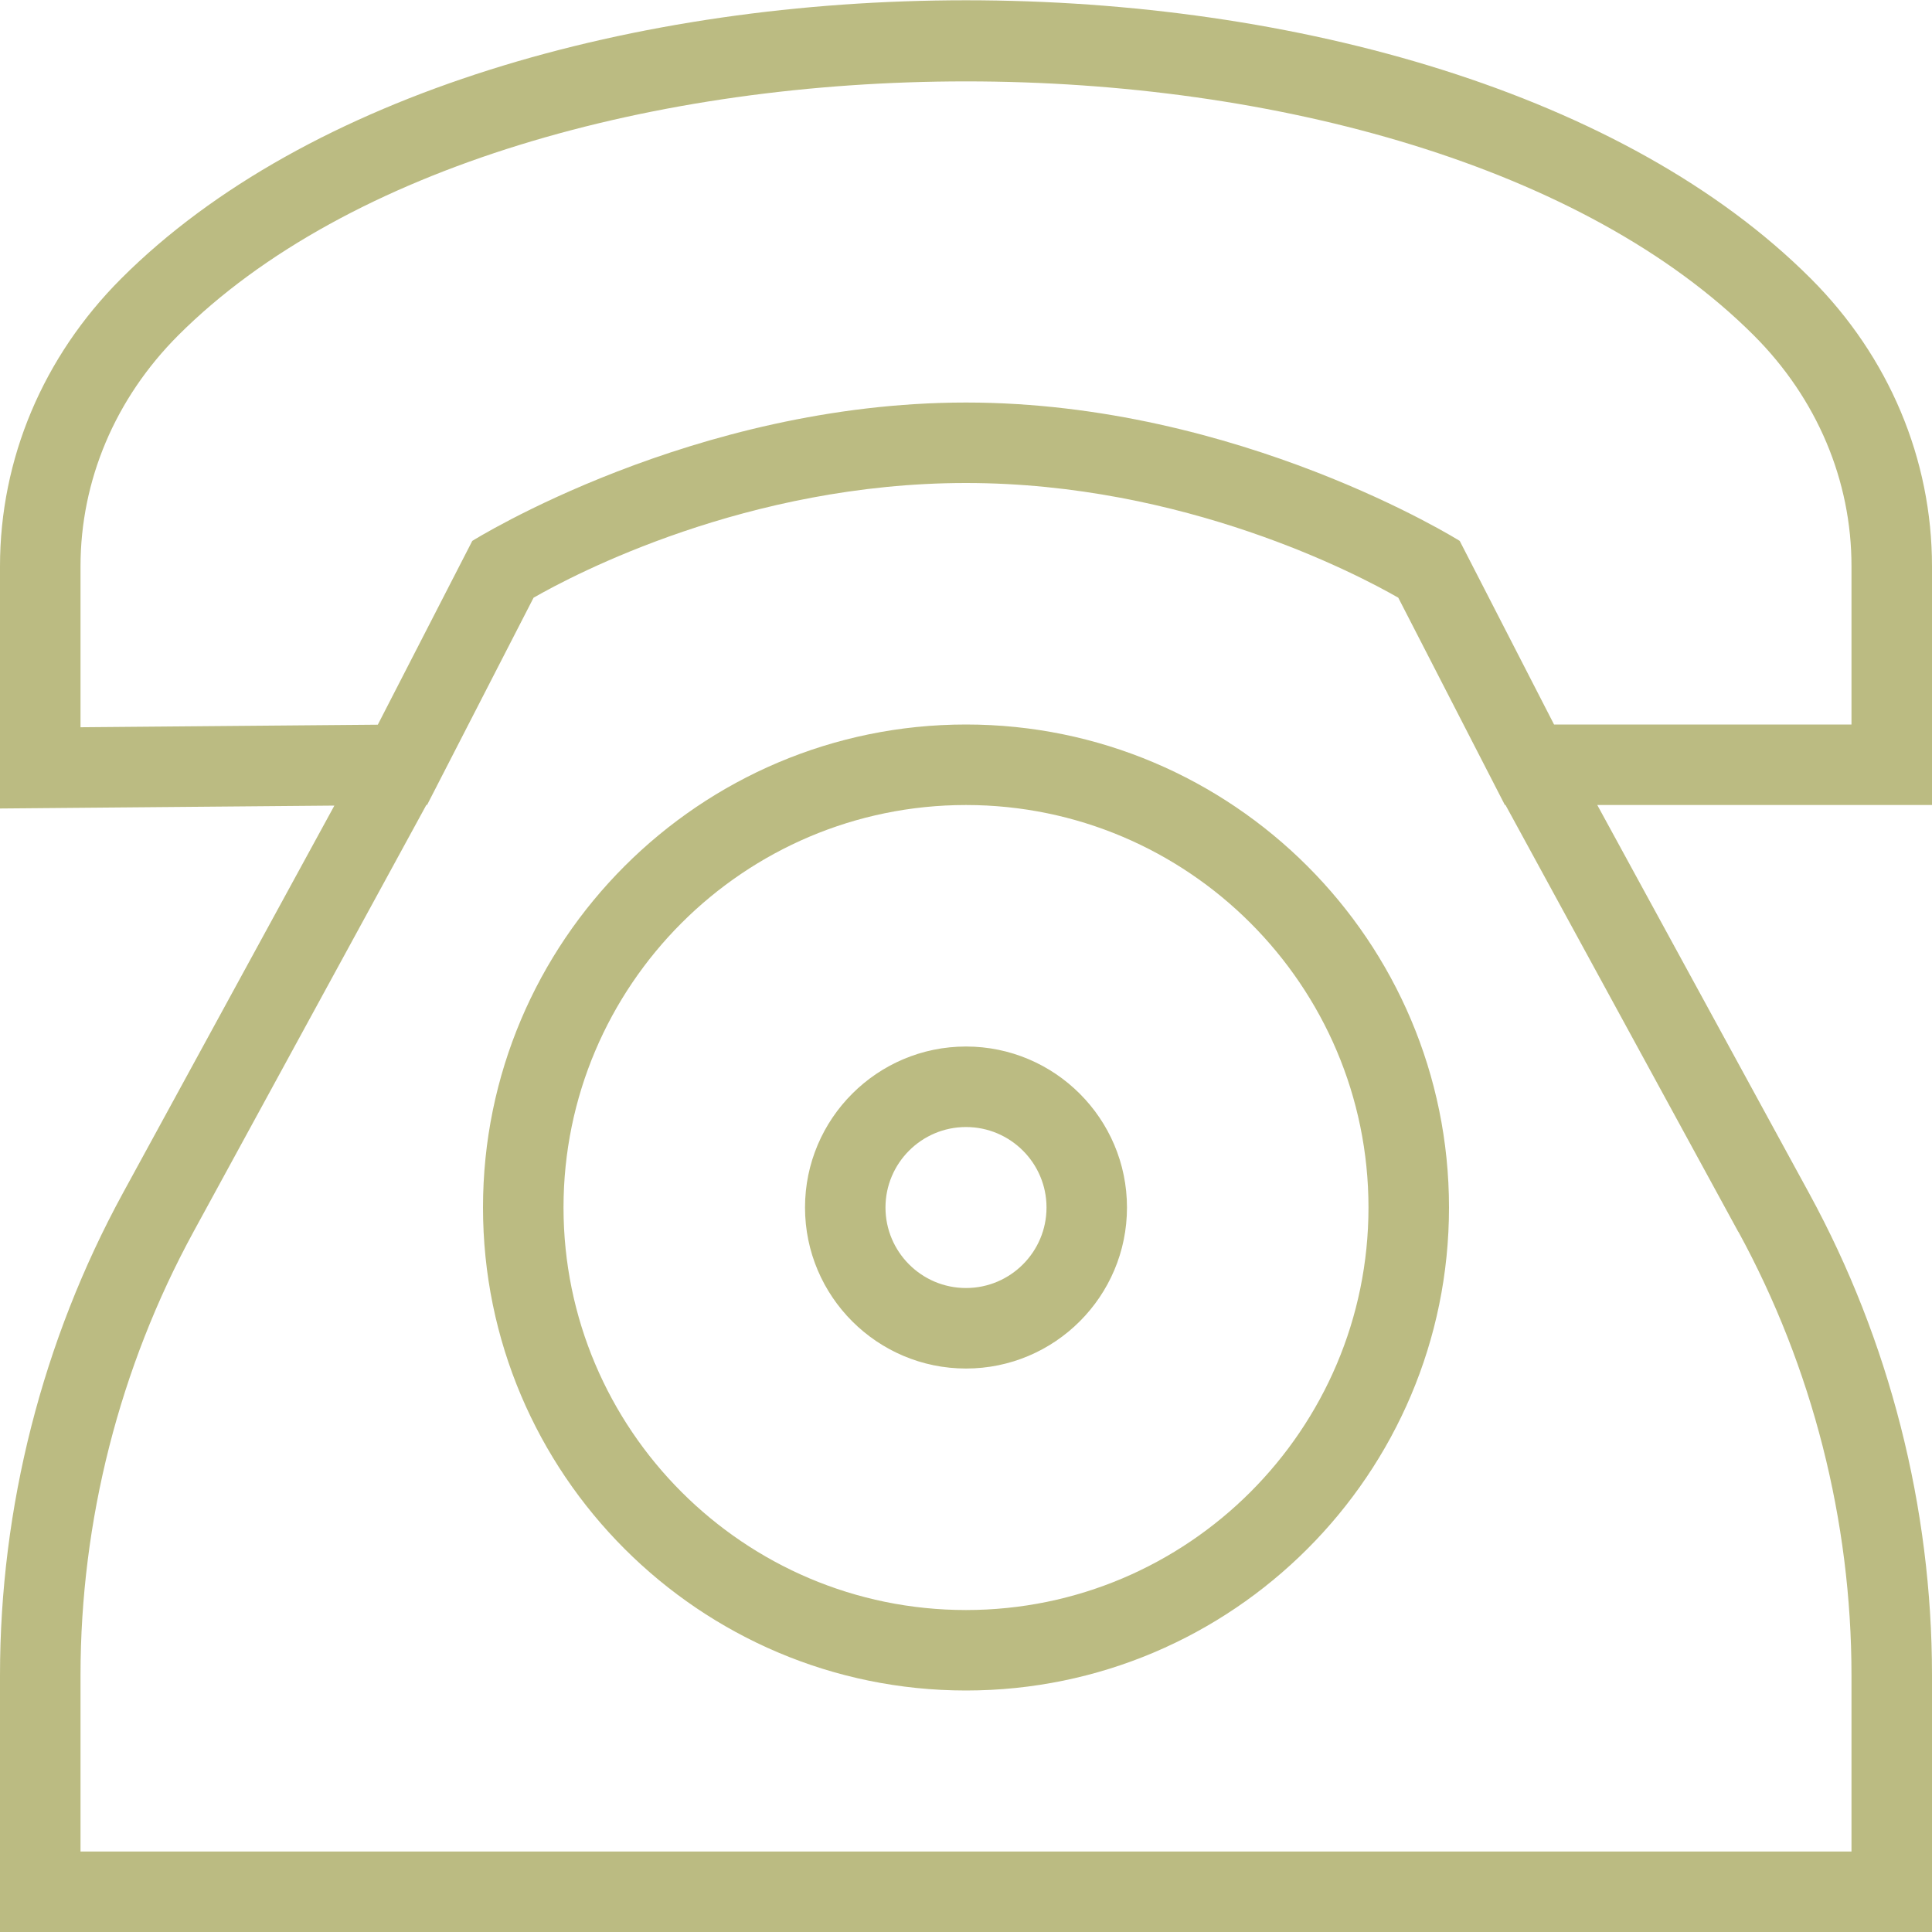 <svg width="40" height="40" viewBox="0 0 40 40" fill="none" xmlns="http://www.w3.org/2000/svg">
<g clip-path="url(#clip0_1110_257)">
<path d="M40 11.725C40 9.504 39.11 7.387 37.49 5.767C29.808 -1.915 10.192 -1.915 2.51 5.767C0.89 7.387 0 9.504 0 11.724V16.739L6.923 16.679L2.542 24.707C0.878 27.759 0 31.209 0 34.684V40H40V34.684C40 31.209 39.122 27.759 37.457 24.707L33.07 16.667H40V11.725ZM35.993 25.505C37.525 28.314 38.333 31.487 38.333 34.684V38.334H1.667V34.684C1.667 31.487 2.475 28.312 4.005 25.505L8.828 16.664H8.843L11.047 12.375C11.885 11.894 15.477 10 19.998 10C24.52 10 28.112 11.894 28.95 12.375L31.157 16.667H31.17L35.99 25.505H35.993ZM38.333 15H32.175L30.222 11.199C30.222 11.199 25.655 8.334 20 8.334C14.345 8.334 9.778 11.199 9.778 11.199L7.822 15.004L1.667 15.057V11.724C1.667 9.949 2.383 8.252 3.688 6.945C7.195 3.439 13.597 1.685 20 1.685C26.403 1.685 32.807 3.439 36.312 6.945C37.617 8.25 38.335 9.947 38.333 11.724V15ZM20 15C14.485 15 10 19.485 10 25C10 30.515 14.485 35 20 35C25.515 35 30 30.515 30 25C30 19.485 25.515 15 20 15ZM20 33.334C15.405 33.334 11.667 29.595 11.667 25C11.667 20.405 15.405 16.667 20 16.667C24.595 16.667 28.333 20.405 28.333 25C28.333 29.595 24.595 33.334 20 33.334ZM20 21.667C18.162 21.667 16.667 23.162 16.667 25C16.667 26.839 18.162 28.334 20 28.334C21.838 28.334 23.333 26.839 23.333 25C23.333 23.162 21.838 21.667 20 21.667ZM20 26.667C19.08 26.667 18.333 25.919 18.333 25C18.333 24.082 19.08 23.334 20 23.334C20.92 23.334 21.667 24.082 21.667 25C21.667 25.919 20.92 26.667 20 26.667Z" fill="#bbbb82"/>
</g>
<defs>
<clipPath id="clip0_1110_257">
<rect width="40" height="40" fill="white"/>
</clipPath>
</defs>
</svg>
